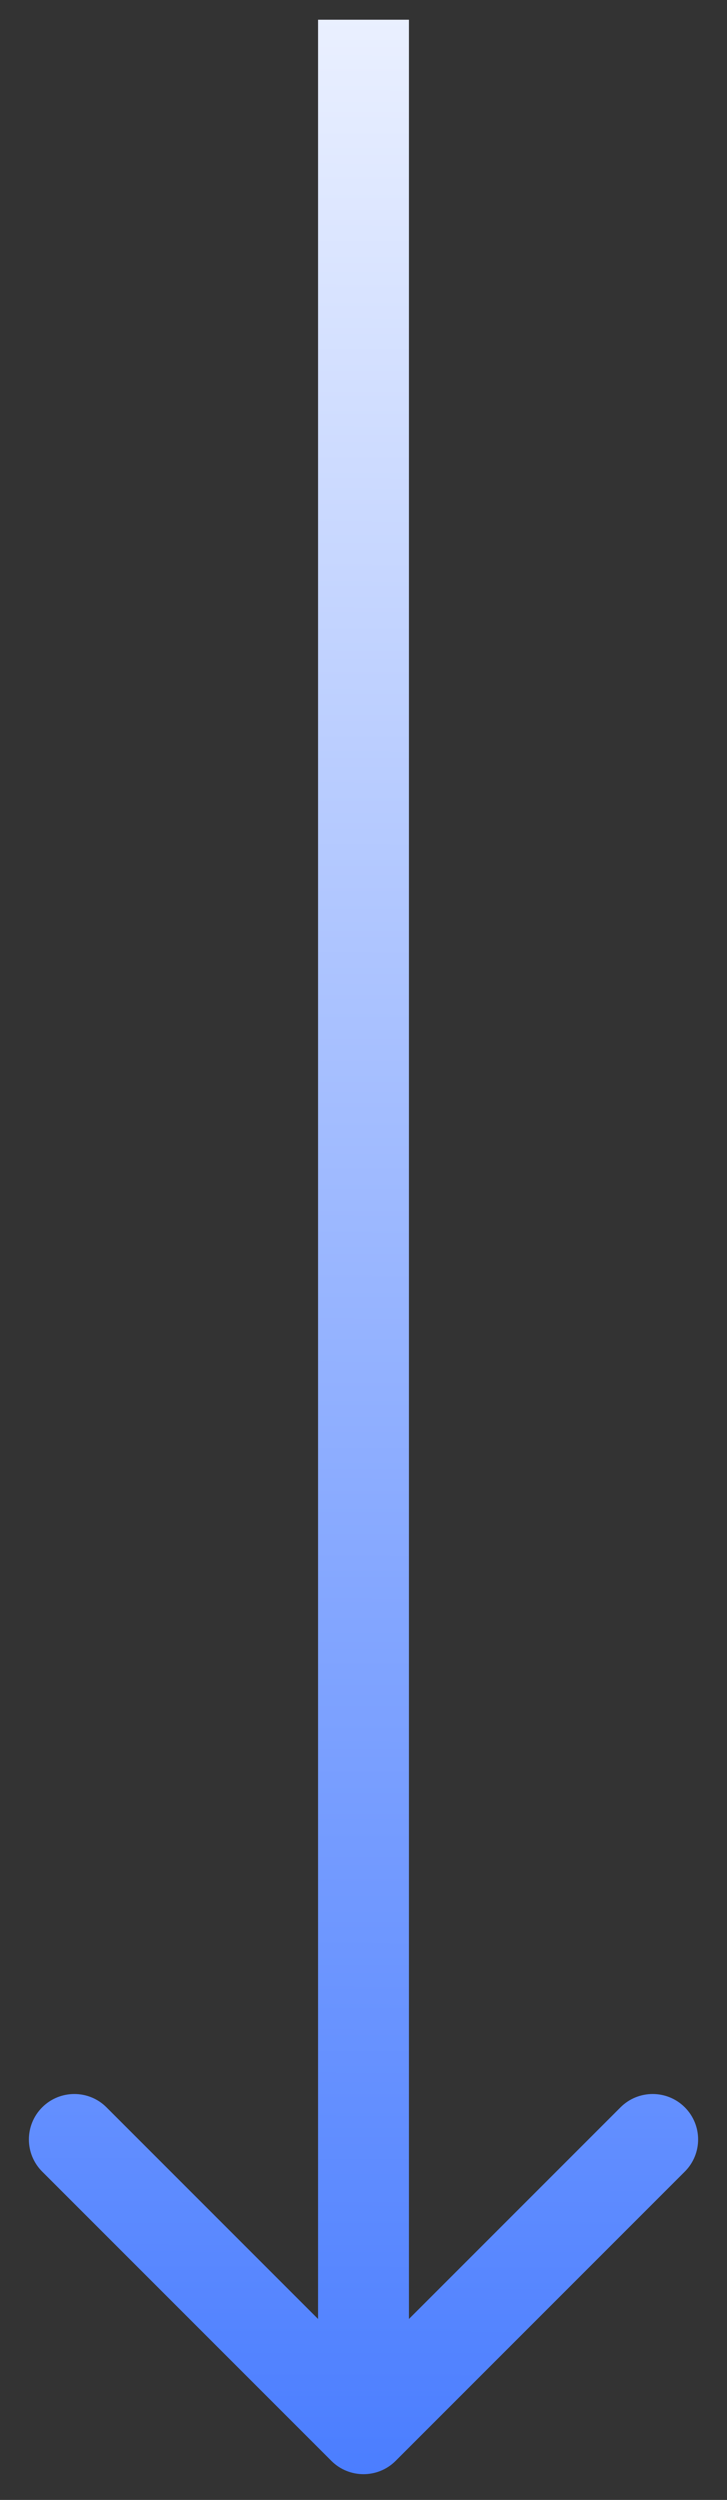 <svg width="16" height="55" viewBox="0 0 16 55" fill="none" xmlns="http://www.w3.org/2000/svg">
<rect x="0" y="0" width="16" height="55" fill="#333333" stroke="none"/>
<path d="M7.293 54.141C7.683 54.531 8.317 54.531 8.707 54.141L15.071 47.777C15.462 47.386 15.462 46.753 15.071 46.362C14.681 45.972 14.047 45.972 13.657 46.362L8 52.019L2.343 46.362C1.953 45.972 1.319 45.972 0.929 46.362C0.538 46.753 0.538 47.386 0.929 47.777L7.293 54.141ZM9 53.434L9 0.434L7 0.434L7 53.434L9 53.434Z" fill="url(#paint0_linear_638_2733)"/>
<defs>
<linearGradient id="paint0_linear_638_2733" x1="8" y1="59.549" x2="8.17" y2="-6.741" gradientUnits="userSpaceOnUse">
<stop stop-color="#3C73FF"/>
<stop offset="1" stop-color="white"/>
</linearGradient>
</defs>
</svg>
